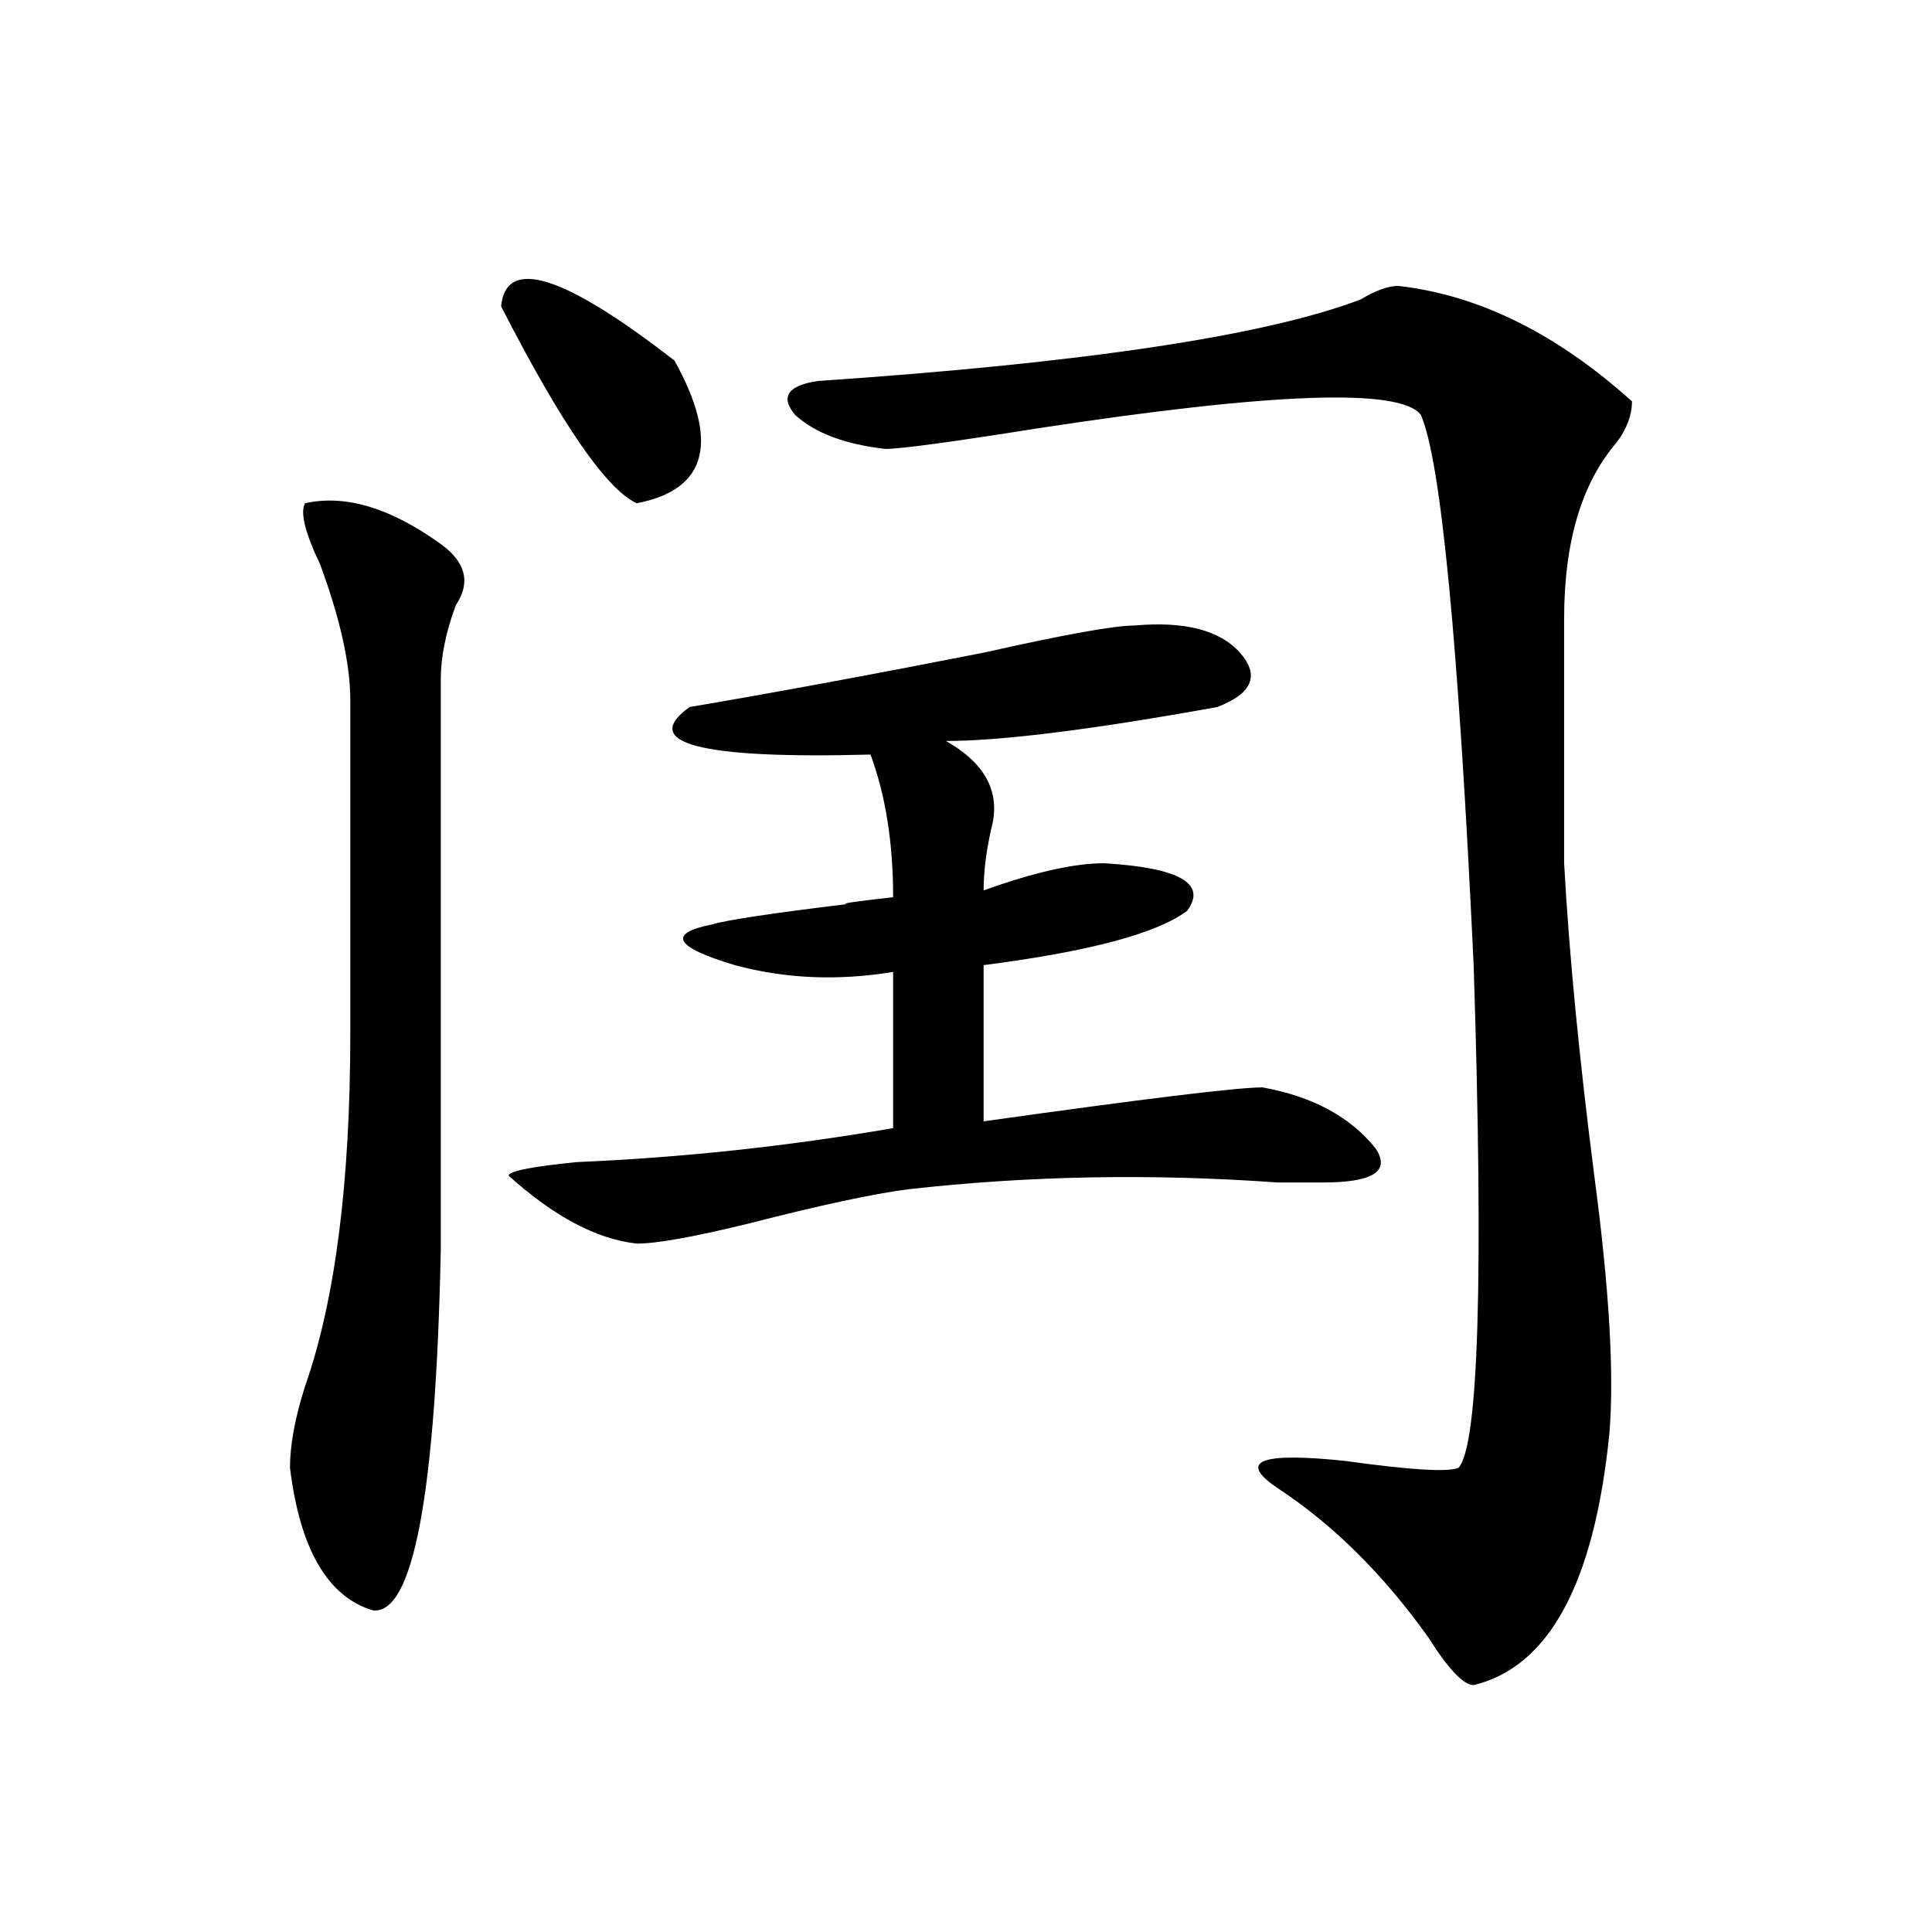 <?xml version="1.0" encoding="utf-8"?>
<!-- Generator: Adobe Illustrator 16.0.0, SVG Export Plug-In . SVG Version: 6.00 Build 0)  -->
<!DOCTYPE svg PUBLIC "-//W3C//DTD SVG 1.1//EN" "http://www.w3.org/Graphics/SVG/1.1/DTD/svg11.dtd">
<svg version="1.1" id="图层_1" xmlns="http://www.w3.org/2000/svg" xmlns:xlink="http://www.w3.org/1999/xlink" x="0px" y="0px"
	 width="1000px" height="1000px" viewBox="0 0 1000 1000" enable-background="new 0 0 1000 1000" xml:space="preserve">
<path d="M157.898,260.484c20.792-4.669,44.206,2.362,70.242,21.094c12.987,9.394,15.609,19.94,7.805,31.641
	c-5.244,14.063-7.805,26.972-7.805,38.672v295.313c-2.622,126.563-14.329,188.635-35.121,186.328
	c-23.414-7.031-37.743-31.641-42.926-73.828c0-11.7,2.561-25.763,7.805-42.188c15.609-44.495,23.414-105.469,23.414-182.813V362.438
	c0-18.731-5.244-42.188-15.609-70.313C157.898,275.755,155.276,265.208,157.898,260.484z M259.359,158.531
	c2.561-25.763,32.499-16.37,89.754,28.125c23.414,42.188,16.89,66.797-19.512,73.828
	C313.992,253.453,290.578,219.505,259.359,158.531z M587.156,323.766c25.975-2.308,44.206,2.362,54.633,14.063
	c10.365,11.755,6.463,21.094-11.707,28.125c-65.06,11.755-111.888,17.578-140.484,17.578c20.792,11.755,28.597,26.972,23.414,45.703
	c-2.622,11.755-3.902,22.302-3.902,31.641c25.975-9.339,46.828-14.063,62.438-14.063c39.023,2.362,53.291,10.547,42.926,24.609
	c-15.609,11.755-50.73,21.094-105.363,28.125v80.859c83.229-11.7,131.338-17.578,144.387-17.578
	c25.975,4.724,45.486,15.271,58.535,31.641c7.805,11.755-1.342,17.578-27.316,17.578c-5.244,0-13.049,0-23.414,0
	c-65.06-4.669-128.777-3.516-191.215,3.516c-18.231,2.362-45.548,8.239-81.949,17.578c-28.658,7.031-48.17,10.547-58.535,10.547
	c-20.854-2.308-42.926-14.063-66.34-35.156c0-2.308,11.707-4.669,35.121-7.031c54.633-2.308,109.266-8.185,163.898-17.578v-80.859
	c-28.658,4.724-55.975,3.516-81.949-3.516c-31.219-9.339-35.121-16.37-11.707-21.094c7.805-2.308,31.219-5.823,70.242-10.547
	c-5.244,0,2.561-1.153,23.414-3.516c0-28.125-3.902-52.734-11.707-73.828c-88.474,2.362-119.692-5.823-93.656-24.609
	c41.584-7.031,92.314-16.37,152.191-28.125C550.693,328.489,576.729,323.766,587.156,323.766z M723.738,147.984
	c41.584,4.724,81.949,24.609,120.973,59.766c0,7.031-2.622,14.063-7.805,21.094c-18.231,21.094-27.316,51.581-27.316,91.406
	c0,42.188,0,84.375,0,126.563c2.561,46.911,7.805,100.8,15.609,161.719c7.805,58.612,10.365,103.161,7.805,133.594
	c-7.805,77.344-31.219,120.685-70.242,130.078c-5.244,0-13.049-8.24-23.414-24.609c-23.414-32.85-49.45-58.558-78.047-77.344
	c-20.854-14.063-9.146-18.731,35.121-14.063c33.779,4.724,53.291,5.878,58.535,3.516c10.365-11.7,12.987-98.438,7.805-260.156
	c-7.805-166.388-16.951-261.31-27.316-284.766c-10.427-14.063-76.767-11.7-199.02,7.031c-44.268,7.031-70.242,10.547-78.047,10.547
	c-20.854-2.308-36.463-8.185-46.828-17.578c-7.805-9.339-3.902-15.216,11.707-17.578c137.862-9.339,231.519-23.401,280.969-42.188
	C712.031,150.346,718.494,147.984,723.738,147.984z"/>
</svg>
